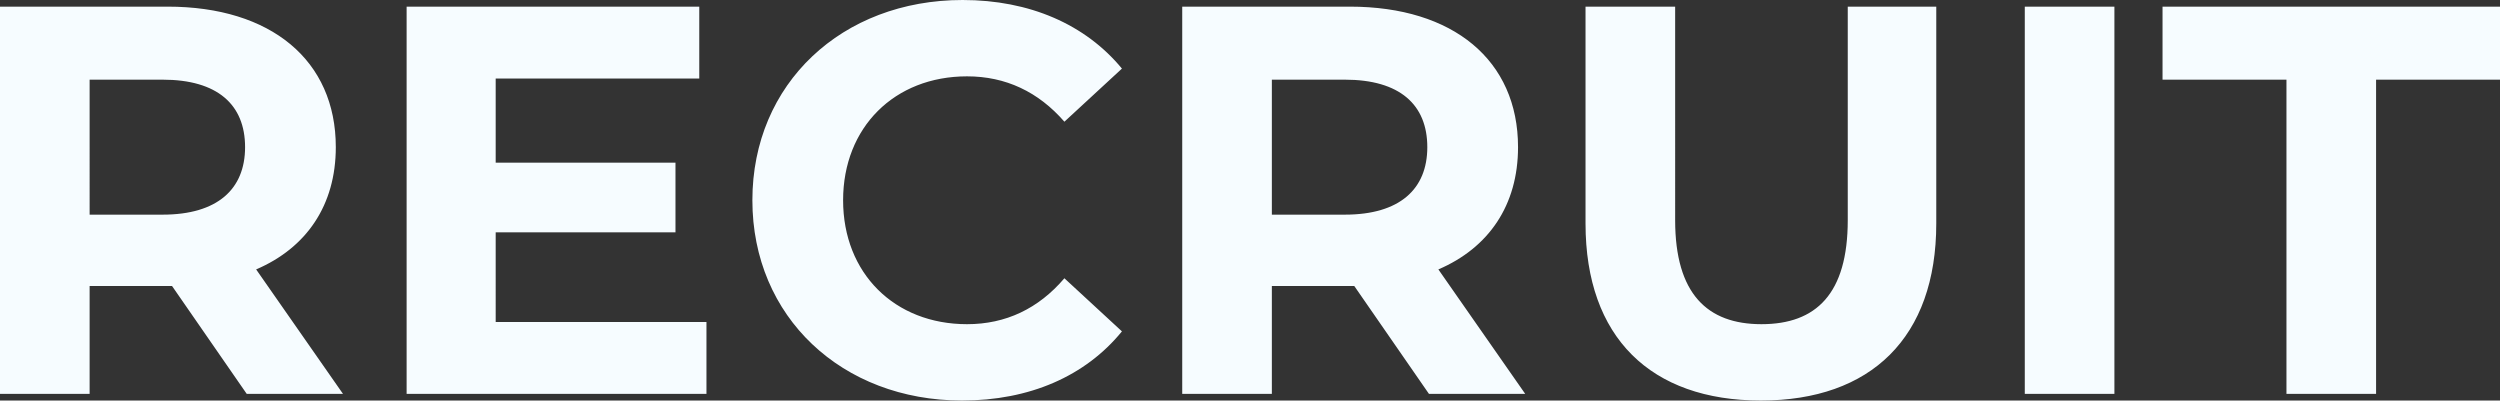 <svg id="graduate_recruit_catch01" xmlns="http://www.w3.org/2000/svg" width="723.04" height="115.84" viewBox="0 0 723.04 115.84">
  <rect x="0" y="0" width="723.04" height="115.84" fill="#333333" stroke="none"/>
  <path id="パス_94" data-name="パス 94" d="M-624.48,0-649.6-36c14.56-6.24,23.04-18.56,23.04-35.36,0-25.12-18.72-40.64-48.64-40.64h-48.48V0h25.92V-31.2h23.84L-652.32,0ZM-652.8-71.36c0,12.16-8,19.52-23.84,19.52h-21.12V-90.88h21.12C-660.8-90.88-652.8-83.68-652.8-71.36Zm72.48,50.56V-46.72h52V-66.88h-52V-91.2h58.88V-112h-84.64V0h86.72V-20.8ZM-445.44,1.92c19.52,0,35.68-7.04,46.24-20l-16.64-15.36c-7.52,8.8-16.96,13.28-28.16,13.28-20.96,0-35.84-14.72-35.84-35.84S-464.96-91.84-444-91.84c11.2,0,20.64,4.48,28.16,13.12l16.64-15.36c-10.56-12.8-26.72-19.84-46.08-19.84-34.88,0-60.8,24.16-60.8,57.92S-480.16,1.92-445.44,1.92ZM-282.56,0l-25.12-36c14.56-6.24,23.04-18.56,23.04-35.36,0-25.12-18.72-40.64-48.64-40.64h-48.48V0h25.92V-31.2H-332L-310.4,0Zm-28.32-71.36c0,12.16-8,19.52-23.84,19.52h-21.12V-90.88h21.12C-318.88-90.88-310.88-83.68-310.88-71.36ZM-214.4,1.92c31.84,0,50.72-18.24,50.72-51.2V-112h-25.6v61.76c0,21.28-9.12,30.08-24.96,30.08-15.68,0-24.96-8.8-24.96-30.08V-112h-25.92v62.72C-265.12-16.32-246.24,1.92-214.4,1.92ZM-138.08,0h25.92V-112h-25.92ZM-62.4,0h25.92V-90.88H-.64V-112h-97.6v21.12H-62.4Z" transform="translate(723.68 113.92)" fill="#f6fcff"/>
</svg>
